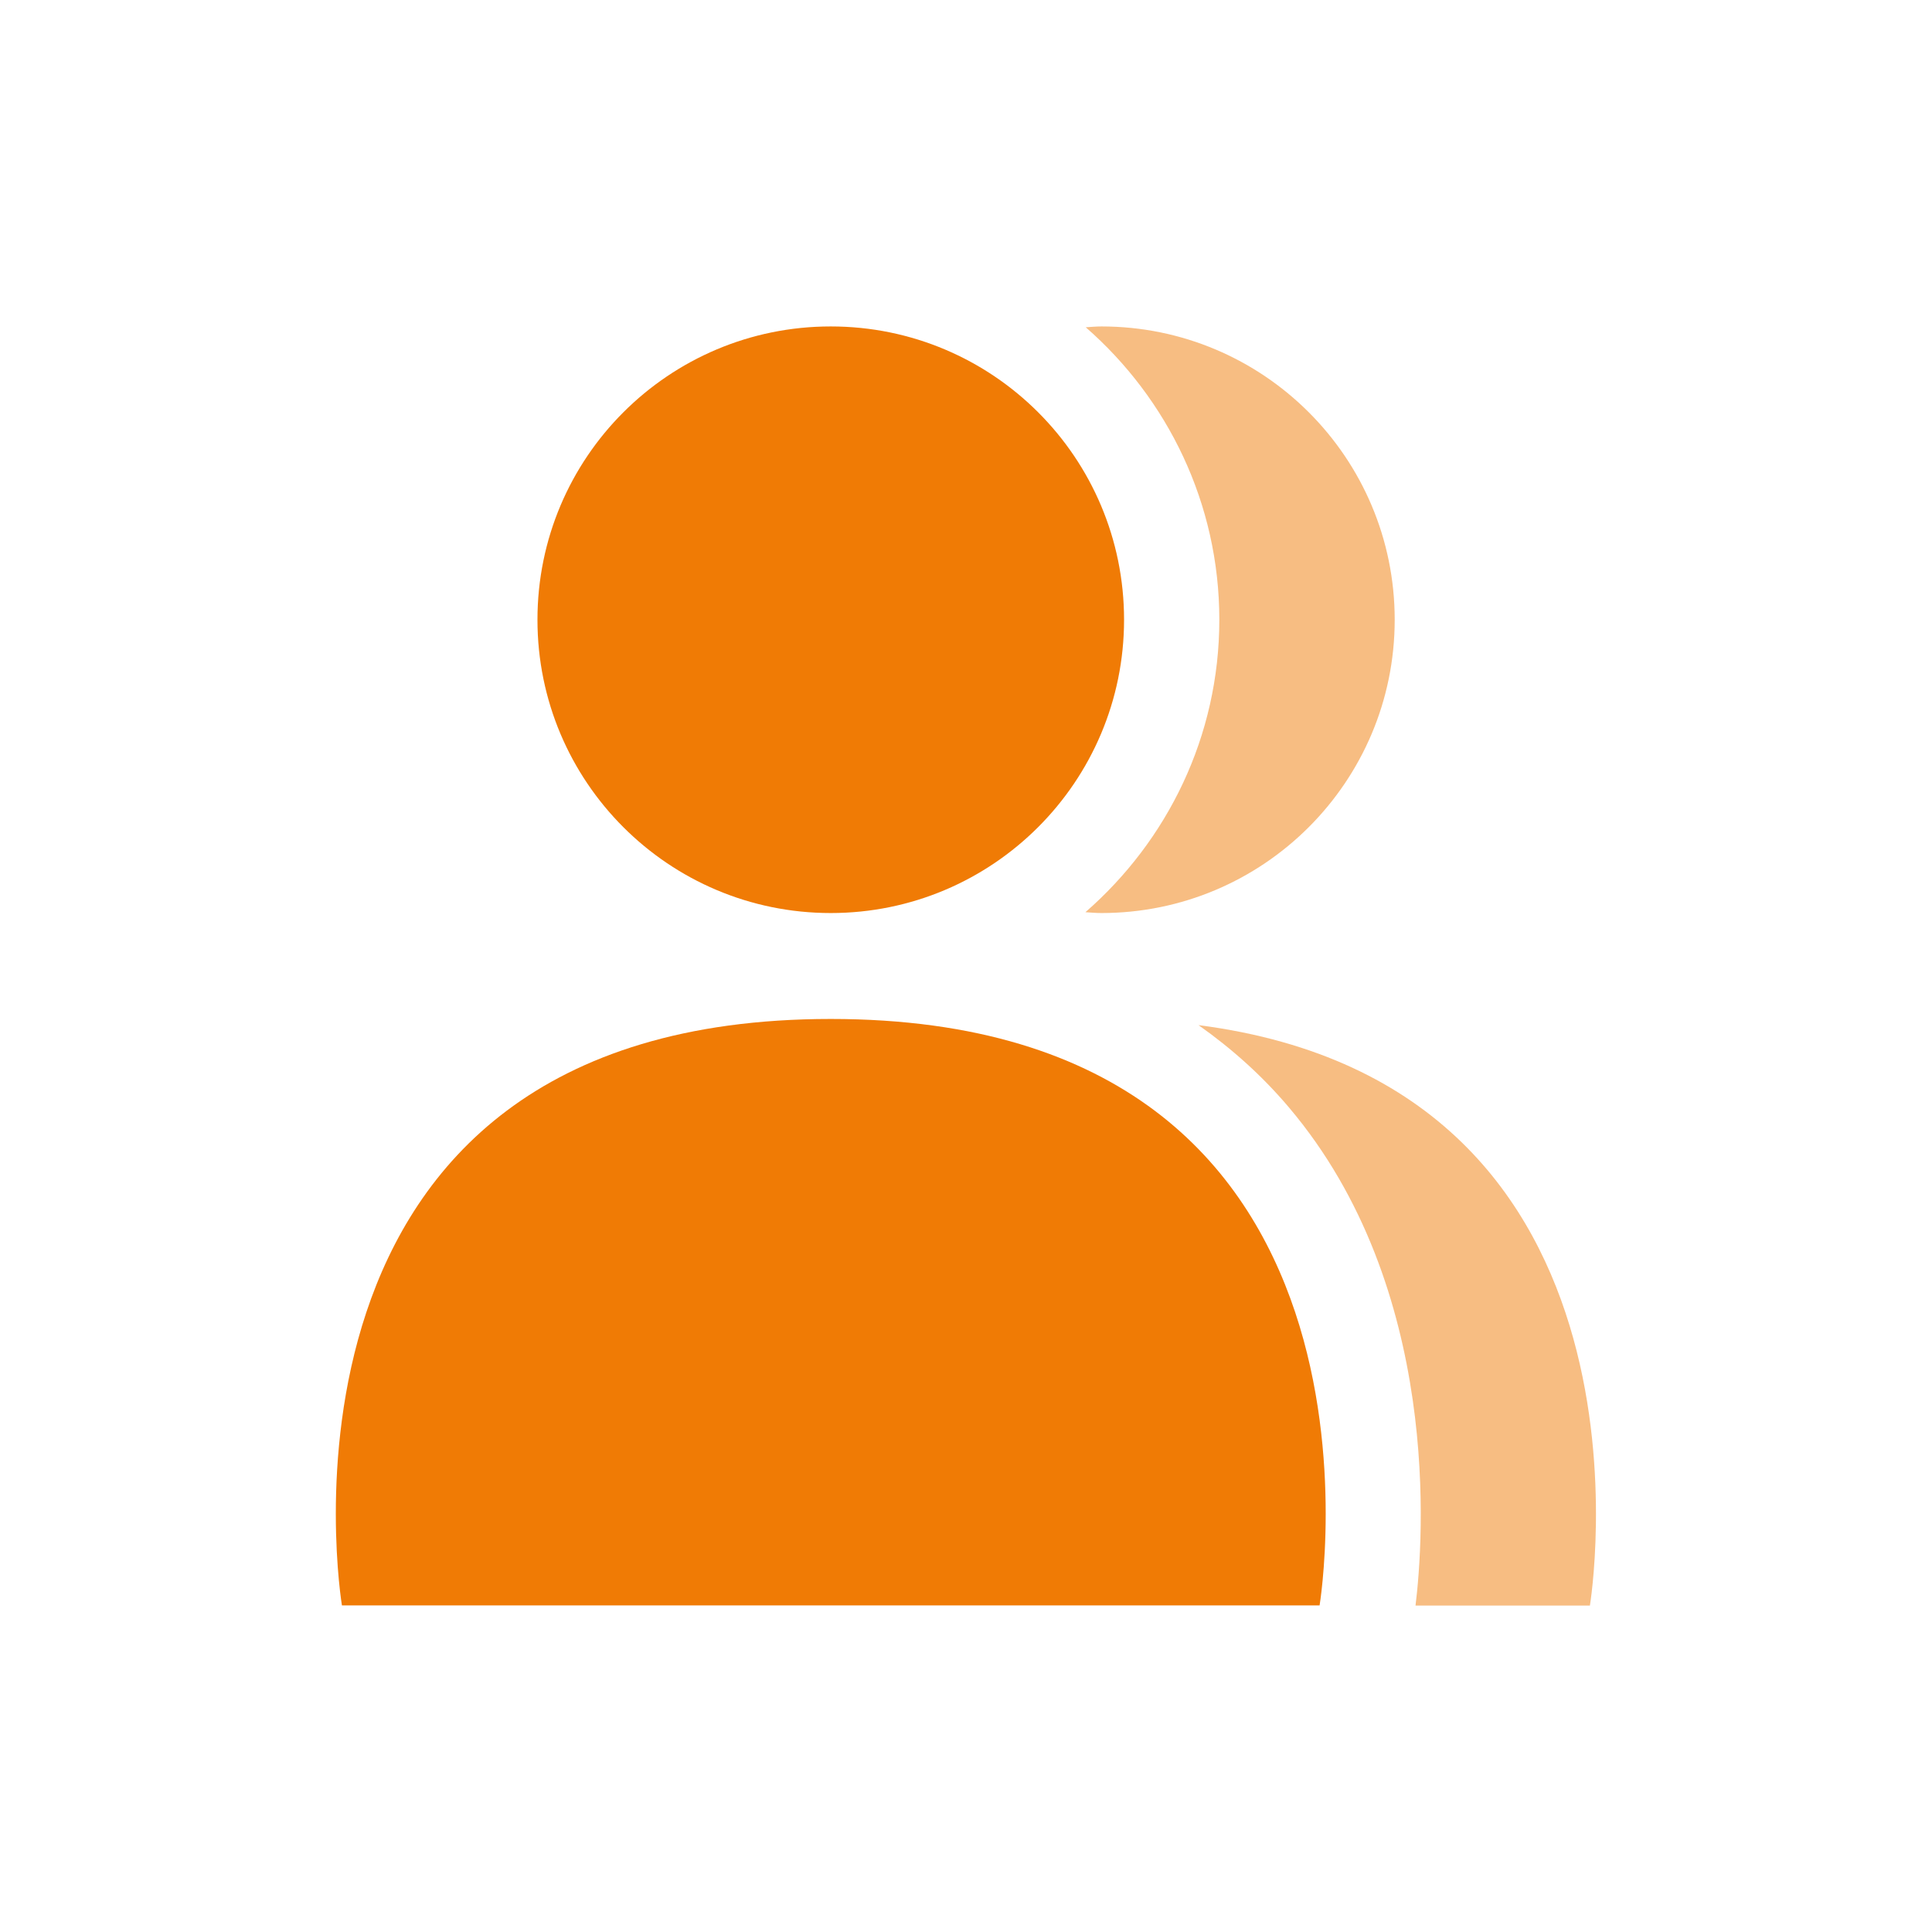 <?xml version="1.0" encoding="UTF-8"?><svg id="Icons" xmlns="http://www.w3.org/2000/svg" viewBox="0 0 116 116"><defs><style>.cls-1{fill:#f07b05;}.cls-2{opacity:.5;}</style></defs><path class="cls-1" d="M67.49,37.21c0,9.72-7.88,17.61-17.61,17.61s-17.61-7.88-17.61-17.61,7.88-17.61,17.61-17.61,17.61,7.88,17.61,17.61Zm11.74,59.18s5.87-35.21-29.35-35.21-29.35,35.21-29.35,35.21h58.69Z"/><g class="cls-2"><path class="cls-1" d="M73.21,37.21c0,7.01-3.13,13.28-8.04,17.56,.32,.02,.63,.05,.96,.05,9.72,0,17.61-7.88,17.61-17.61s-7.88-17.61-17.61-17.61c-.32,0-.62,.03-.94,.05,4.9,4.28,8.02,10.56,8.02,17.56Z"/><path class="cls-1" d="M71.96,61.55c2,1.41,3.82,3.04,5.42,4.93,9.22,10.88,8.09,26.02,7.61,29.92h10.47s5.18-31.15-23.5-34.85Z"/></g></svg>